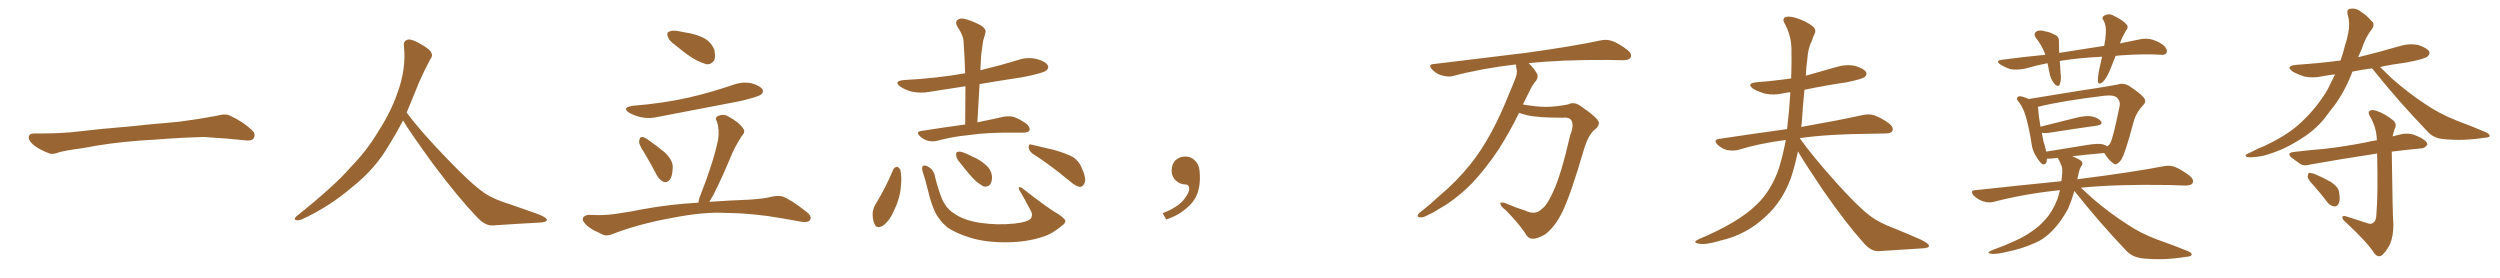 <svg xmlns="http://www.w3.org/2000/svg" xmlns:xlink="http://www.w3.org/1999/xlink" width="1350" height="150"><path fill="#996633" padding="10" d="M75.88 75.88L75.88 75.88L75.88 75.88Q58.59 77.20 44.82 79.98L44.82 79.98Q33.98 81.45 31.64 82.32L31.64 82.32Q28.56 83.50 26.81 82.91L26.81 82.91Q21.39 80.86 18.60 78.66L18.60 78.66Q15.38 76.17 15.53 73.97L15.53 73.97Q15.82 72.07 18.16 72.07L18.16 72.07Q33.11 72.22 43.21 70.90L43.21 70.90Q52.59 69.73 70.31 68.26L70.31 68.26Q79.10 67.24 96.39 65.77L96.39 65.77Q106.79 64.45 116.89 62.55L116.89 62.55Q121.44 61.23 123.78 62.26L123.78 62.26Q131.25 65.63 136.23 70.46L136.23 70.46Q138.28 72.51 136.96 74.71L136.96 74.71Q135.94 76.32 131.84 75.73L131.84 75.73Q124.22 74.85 110.01 73.97L110.01 73.97Q99.61 74.27 91.26 74.85L91.26 74.85Q83.79 75.44 75.88 75.88ZM217.68 65.04L217.68 65.04L217.68 65.04Q213.72 72.51 210.06 78.37L210.06 78.37Q202.59 91.26 190.14 101.07L190.14 101.07Q177.83 111.62 163.18 118.36L163.18 118.36Q161.13 119.24 159.67 118.80L159.67 118.80Q158.50 118.36 159.96 116.89L159.96 116.89Q181.05 100.05 189.40 90.23L189.40 90.23Q197.90 81.59 204.05 71.34L204.05 71.34Q211.08 60.50 214.60 50.24L214.60 50.24Q219.43 37.21 218.12 24.90L218.12 24.90Q217.68 21.97 220.31 21.39L220.31 21.39Q221.92 20.95 226.03 23.14L226.03 23.14Q231.74 26.22 232.76 28.13L232.76 28.13Q233.94 30.03 232.47 31.79L232.47 31.79Q229.10 38.09 226.32 44.38L226.32 44.38Q222.80 53.17 219.58 60.79L219.58 60.79Q227.20 71.04 241.41 85.69L241.41 85.69Q254.30 99.17 261.47 104.15L261.47 104.15Q266.60 107.67 275.83 110.45L275.83 110.45Q283.30 113.09 290.04 115.43L290.04 115.43Q295.46 117.48 295.31 118.80L295.31 118.80Q295.17 120.12 290.33 120.26L290.33 120.26Q279.05 120.85 266.16 121.73L266.16 121.73Q261.91 122.02 257.37 117.04L257.37 117.04Q247.56 106.79 234.23 89.06L234.23 89.06Q220.31 69.87 217.68 65.04ZM364.45 24.17L364.45 24.17Q361.23 21.97 360.64 19.78L360.64 19.78Q359.91 17.72 360.94 17.29L360.94 17.29Q362.55 16.26 365.77 16.70L365.77 16.70Q367.97 17.14 370.31 17.58L370.31 17.58Q375.73 18.31 380.27 20.65L380.27 20.65Q383.79 22.56 385.69 26.66L385.69 26.66Q386.43 29.88 385.84 32.23L385.84 32.23Q384.38 34.86 381.59 34.72L381.59 34.72Q379.39 34.13 376.32 32.67L376.32 32.67Q371.92 30.47 364.45 24.17ZM341.60 57.13L341.60 57.13Q358.01 55.81 371.78 52.73L371.78 52.73Q384.23 49.80 395.80 45.85L395.80 45.85Q400.93 43.95 405.91 44.97L405.91 44.97Q410.74 46.44 411.77 48.34L411.77 48.34Q412.50 49.66 411.04 50.98L411.04 50.98Q409.57 52.29 399.46 54.64L399.46 54.64Q377.20 58.89 355.96 62.99L355.96 62.99Q350.83 64.31 346.00 63.28L346.00 63.28Q342.48 62.40 339.84 60.94L339.84 60.94Q335.45 58.15 341.60 57.13ZM347.90 82.47L347.90 82.47Q344.97 78.08 345.12 76.32L345.12 76.32Q345.41 74.12 346.44 73.97L346.44 73.97Q347.61 73.83 349.51 75.15L349.51 75.15Q354.79 78.81 359.18 82.47L359.18 82.47Q363.43 86.72 363.28 90.38L363.28 90.38Q363.13 95.21 361.67 97.12L361.67 97.12Q360.06 98.73 358.59 98.29L358.59 98.29Q356.40 97.41 354.93 95.07L354.93 95.07Q351.42 88.33 347.90 82.47ZM377.20 109.42L377.20 109.42L377.20 109.42Q377.34 107.37 378.22 105.47L378.22 105.47Q385.11 88.04 387.74 75.59L387.74 75.59Q388.62 70.17 387.16 65.63L387.16 65.63Q385.84 63.72 387.60 62.70L387.60 62.70Q390.67 61.23 393.46 62.99L393.46 62.99Q399.32 66.21 401.22 69.29L401.22 69.29Q402.83 71.19 400.49 73.54L400.49 73.54Q396.39 79.98 394.48 84.96L394.48 84.96Q389.79 96.24 385.25 105.18L385.25 105.18Q384.08 107.23 383.06 108.98L383.06 108.98Q393.60 108.25 404.74 107.81L404.74 107.81Q412.94 107.23 416.16 106.35L416.16 106.35Q419.68 105.47 422.46 106.05L422.46 106.05Q427.00 107.67 435.50 114.40L435.50 114.40Q438.72 116.89 437.40 118.80L437.40 118.80Q436.38 120.26 433.30 119.82L433.30 119.82Q427.44 118.80 422.46 117.92L422.46 117.92Q407.08 115.14 391.99 114.99L391.99 114.99Q379.98 114.26 362.40 117.77L362.40 117.77Q345.26 120.85 331.05 126.27L331.05 126.27Q327.69 127.73 325.49 126.71L325.49 126.71Q323.29 125.54 320.95 124.51L320.95 124.51Q316.99 122.46 315.09 119.68L315.09 119.68Q314.21 118.07 315.23 117.04L315.23 117.04Q316.55 116.02 318.02 116.02L318.02 116.02Q320.95 116.16 323.29 116.16L323.29 116.16Q328.42 116.16 333.84 115.28L333.84 115.28Q341.02 114.26 347.31 112.94L347.31 112.94Q361.82 110.30 377.20 109.42ZM521.19 67.24L521.19 67.24Q521.34 56.40 521.34 46.58L521.34 46.58Q511.67 48.05 502.44 49.51L502.44 49.51Q497.31 50.54 492.48 49.51L492.48 49.51Q488.96 48.63 486.33 46.88L486.33 46.88Q482.08 43.80 488.23 43.21L488.23 43.21Q505.66 42.33 521.19 39.55L521.19 39.55Q520.90 30.62 520.31 22.27L520.31 22.27Q520.17 18.90 516.94 14.36L516.94 14.36Q515.77 12.01 516.80 10.99L516.80 10.99Q518.12 9.67 520.46 10.11L520.46 10.11Q524.12 10.84 529.54 13.62L529.54 13.62Q532.62 15.67 532.18 17.43L532.18 17.43Q531.74 19.34 530.86 22.12L530.86 22.12Q530.42 25.20 529.83 29.74L529.83 29.74Q529.54 33.84 529.39 37.94L529.39 37.94Q539.79 35.45 549.90 32.37L549.90 32.37Q555.03 30.62 560.01 31.93L560.01 31.93Q564.84 33.25 565.87 35.45L565.87 35.45Q566.46 36.77 564.99 38.09L564.99 38.09Q563.23 39.55 551.81 41.75L551.81 41.75Q540.09 43.51 528.96 45.41L528.96 45.41Q528.37 55.37 527.78 66.06L527.78 66.06Q536.43 64.31 542.14 62.99L542.14 62.99Q545.07 62.55 547.41 63.13L547.41 63.13Q550.49 64.16 554.44 66.94L554.44 66.94Q556.49 68.99 555.91 70.46L555.91 70.46Q555.32 71.63 552.54 71.63L552.54 71.63Q550.63 71.63 548.44 71.63L548.44 71.63Q532.47 71.48 523.10 72.95L523.10 72.95Q514.01 73.83 506.10 76.03L506.10 76.03Q503.91 76.61 501.12 76.03L501.12 76.03Q498.49 75.29 496.58 73.39L496.58 73.39Q494.53 71.19 497.31 70.75L497.31 70.75Q510.06 68.70 521.19 67.24ZM482.37 91.55L482.37 91.55Q482.96 90.23 484.42 90.09L484.42 90.09Q485.30 90.23 486.18 91.70L486.18 91.70Q487.06 95.51 486.47 100.78L486.47 100.78Q486.04 107.08 482.52 114.26L482.52 114.26Q480.32 119.24 476.81 121.88L476.81 121.88Q473.29 123.78 472.27 121.00L472.27 121.00Q471.09 118.65 471.24 114.70L471.24 114.70Q471.68 112.21 472.71 110.45L472.71 110.45Q478.27 101.37 482.37 91.55ZM575.24 118.95L575.24 118.95Q575.54 120.41 573.63 121.73L573.63 121.73Q568.07 126.42 563.09 127.88L563.09 127.88Q554.59 130.66 544.78 130.81L544.78 130.81Q532.76 131.10 523.83 128.32L523.83 128.32Q515.77 125.83 511.38 122.61L511.38 122.61Q507.28 119.09 504.93 114.55L504.93 114.55Q502.59 109.28 501.27 103.42L501.27 103.42Q499.37 95.80 498.34 93.02L498.34 93.02Q497.61 90.38 498.19 89.79L498.19 89.79Q499.22 88.77 501.56 90.23L501.56 90.23Q504.49 91.99 505.08 96.09L505.08 96.09Q506.54 102.10 508.89 107.96L508.89 107.96Q511.38 112.94 515.04 115.14L515.04 115.14Q520.02 118.80 528.81 120.26L528.81 120.26Q538.62 121.73 548.00 120.70L548.00 120.70Q554.59 119.97 556.49 118.21L556.49 118.21Q557.96 116.16 556.64 113.82L556.64 113.82Q553.42 107.67 550.34 102.39L550.34 102.39Q549.90 101.22 550.34 101.07L550.34 101.07Q551.22 100.93 552.25 101.81L552.25 101.81Q566.16 112.65 571.14 115.43L571.14 115.43Q574.37 117.48 575.24 118.95ZM518.55 88.04L518.55 88.04Q516.50 85.84 516.36 83.94L516.36 83.94Q516.06 82.18 517.09 82.03L517.09 82.03Q518.55 81.59 520.90 82.62L520.90 82.62Q522.80 83.35 524.71 84.38L524.71 84.38Q529.39 86.28 532.62 89.36L532.62 89.36Q535.11 91.41 535.69 95.07L535.69 95.07Q535.84 97.56 534.81 99.46L534.81 99.46Q533.35 101.22 531.01 100.63L531.01 100.63Q529.39 99.76 527.20 98.00L527.20 98.00Q523.97 95.07 518.55 88.04ZM557.52 82.91L557.52 82.91L557.52 82.91Q555.62 81.45 555.47 79.54L555.47 79.54Q555.47 77.49 556.93 78.08L556.93 78.08Q561.33 79.10 569.38 81.01L569.38 81.01Q576.42 83.06 579.64 84.96L579.64 84.96Q582.71 87.16 584.03 90.38L584.03 90.38Q586.96 96.83 585.50 99.17L585.50 99.17Q584.62 100.93 583.15 100.93L583.15 100.93Q580.81 100.63 577.73 97.85L577.73 97.85Q566.75 88.77 557.52 82.91ZM647.75 91.99L647.75 91.99L647.75 91.99Q648.93 103.27 643.65 109.57L643.65 109.57Q638.09 115.87 629.74 118.51L629.74 118.51L627.83 115.14Q636.47 111.77 639.70 107.23L639.70 107.23Q642.19 103.86 642.19 101.95L642.19 101.95Q642.04 99.61 640.14 99.61L640.14 99.61Q637.06 99.61 634.72 97.27L634.72 97.27Q632.67 95.21 632.67 91.99L632.67 91.99Q632.81 88.48 634.72 86.57L634.72 86.57Q636.91 84.52 640.14 84.52L640.14 84.52Q642.92 84.52 644.82 86.28L644.82 86.28Q647.31 88.33 647.75 91.99ZM820.31 60.94L820.31 60.94L820.31 60.94Q815.33 71.19 809.03 81.01L809.03 81.01Q802.29 91.11 794.68 99.17L794.68 99.17Q785.74 108.11 776.81 112.94L776.81 112.94Q774.32 114.70 771.24 116.02L771.24 116.02Q768.16 117.77 766.70 117.33L766.70 117.33Q764.94 117.19 765.82 115.72L765.82 115.72Q766.55 114.70 767.58 114.11L767.58 114.11Q772.41 110.30 777.25 105.76L777.25 105.76Q786.18 98.44 794.09 88.62L794.09 88.62Q799.95 81.30 805.22 71.63L805.22 71.63Q810.35 62.11 814.89 50.68L814.89 50.68Q816.94 46.00 818.41 42.04L818.41 42.04Q819.43 39.40 818.99 37.50L818.99 37.50Q818.70 35.89 818.55 34.86L818.55 34.86Q818.26 34.72 818.12 34.86L818.12 34.86Q800.24 36.91 784.72 41.02L784.72 41.02Q782.08 41.75 778.56 40.72L778.56 40.72Q775.78 39.99 773.44 37.65L773.44 37.65Q770.80 34.72 774.32 34.57L774.32 34.57Q801.27 31.35 823.83 28.56L823.83 28.56Q849.32 25.05 864.26 21.83L864.26 21.83Q867.48 21.09 870.56 22.12L870.56 22.12Q874.22 23.44 878.76 26.95L878.76 26.95Q881.54 29.15 880.52 31.05L880.52 31.05Q879.79 32.52 876.56 32.52L876.56 32.52Q872.75 32.52 868.36 32.37L868.36 32.37Q842.58 32.23 825.44 34.13L825.44 34.13Q828.81 37.21 830.27 40.43L830.27 40.43Q830.57 42.77 828.66 44.53L828.66 44.53Q827.05 46.73 826.03 49.07L826.03 49.07Q824.27 52.44 822.36 56.40L822.36 56.40Q829.83 57.71 834.81 57.71L834.81 57.71Q839.94 57.71 846.68 56.40L846.68 56.40Q849.90 54.79 853.13 56.98L853.13 56.98Q863.23 63.87 863.38 66.21L863.38 66.21Q863.53 68.41 860.74 70.31L860.74 70.31Q857.52 73.54 855.62 79.69L855.62 79.69Q848.29 104.88 843.75 114.26L843.75 114.26Q839.79 122.46 834.38 126.56L834.38 126.56Q829.98 129.05 827.64 128.91L827.64 128.91Q825 128.91 823.24 125.39L823.24 125.39Q819.73 120.26 813.13 113.53L813.13 113.53Q810.35 111.47 810.21 110.01L810.21 110.01Q809.91 108.98 812.55 109.57L812.55 109.57Q818.70 112.21 823.54 113.67L823.54 113.67Q829.10 116.46 832.62 112.79L832.62 112.79Q835.40 110.89 838.62 103.71L838.62 103.71Q842.87 94.92 847.85 73.24L847.85 73.24Q850.05 67.82 848.58 65.04L848.58 65.04Q847.27 63.13 843.75 63.57L843.75 63.57Q829.69 63.57 824.27 62.11L824.27 62.11Q821.78 61.52 820.31 60.94ZM970.90 81.74L970.90 81.74L970.90 81.74Q969.29 89.50 967.09 96.09L967.09 96.09Q962.55 108.69 953.32 117.04L953.32 117.04Q943.07 126.71 929.00 129.93L929.00 129.93Q920.80 132.42 917.29 131.54L917.29 131.54Q915.53 131.25 915.38 130.66L915.38 130.66Q915.38 130.08 917.58 129.05L917.58 129.05Q938.82 120.12 948.63 110.45L948.63 110.45Q956.54 102.83 960.64 90.82L960.64 90.82Q962.99 83.06 964.31 75.59L964.31 75.59Q950.39 77.34 938.38 81.01L938.38 81.01Q935.74 81.59 932.52 81.01L932.52 81.01Q929.74 80.27 927.39 78.08L927.39 78.08Q925.05 75.44 928.27 75L928.27 75Q947.75 72.07 964.89 69.73L964.89 69.73Q964.89 69.58 965.04 69.58L965.04 69.58Q966.21 59.91 966.80 49.80L966.80 49.80Q964.75 49.95 962.99 50.39L962.99 50.39Q957.86 51.56 953.03 50.54L953.03 50.54Q949.51 49.51 946.88 48.05L946.88 48.05Q942.63 44.97 948.78 44.38L948.78 44.38Q958.30 43.65 967.24 42.33L967.24 42.33Q967.53 34.13 967.38 26.07L967.38 26.07Q967.09 18.60 963.57 12.45L963.57 12.45Q962.40 10.40 963.87 9.38L963.87 9.38Q965.33 8.50 969.29 9.52L969.29 9.52Q975.59 11.43 979.25 14.50L979.25 14.50Q981.01 16.41 979.69 18.60L979.69 18.60Q978.81 20.65 978.22 22.56L978.22 22.56Q976.32 25.93 975.88 32.67L975.88 32.67Q975.29 36.77 975.15 40.87L975.15 40.87Q983.64 38.53 991.70 36.18L991.70 36.18Q996.83 34.57 1001.81 35.60L1001.81 35.60Q1006.64 37.06 1007.67 38.96L1007.67 38.96Q1008.40 40.28 1006.93 41.60L1006.93 41.60Q1005.62 42.63 997.56 44.38L997.56 44.38Q985.55 46.14 974.41 48.49L974.41 48.49Q973.54 57.13 972.95 66.36L972.95 66.36Q972.80 67.53 972.66 68.55L972.66 68.55Q993.46 64.89 1005.91 62.11L1005.91 62.11Q1009.28 61.38 1012.06 62.26L1012.06 62.26Q1015.58 63.43 1020.12 66.65L1020.12 66.65Q1022.75 68.85 1021.88 70.75L1021.88 70.75Q1021.14 72.07 1018.07 72.07L1018.07 72.07Q1014.55 72.22 1010.89 72.22L1010.89 72.22Q987.45 72.36 972.07 74.56L972.07 74.56Q971.92 74.56 971.92 74.71L971.92 74.71Q978.81 84.38 991.55 98.58L991.55 98.58Q1003.13 111.47 1009.72 116.46L1009.72 116.46Q1014.55 120.26 1023.34 123.49L1023.34 123.49Q1030.52 126.42 1036.82 129.20L1036.82 129.20Q1041.80 131.54 1041.65 132.86L1041.65 132.86Q1041.65 134.03 1037.11 134.18L1037.11 134.18Q1026.56 134.77 1014.11 135.64L1014.11 135.64Q1010.01 135.64 1005.91 130.66L1005.91 130.66Q996.83 120.56 984.52 102.83L984.52 102.83Q974.41 87.89 970.90 81.74ZM1142.43 30.18L1142.43 30.18Q1140.82 34.28 1139.36 37.94L1139.36 37.94Q1137.30 42.63 1135.40 44.38L1135.40 44.38Q1133.06 46.00 1132.91 44.09L1132.91 44.09Q1132.76 41.89 1133.35 38.67L1133.35 38.67Q1134.23 34.28 1135.11 30.62L1135.11 30.62Q1123.54 31.20 1113.72 32.67L1113.72 32.67Q1112.84 32.81 1112.26 32.96L1112.26 32.96Q1112.55 35.89 1112.70 39.40L1112.70 39.40Q1113.28 42.77 1112.26 45.56L1112.26 45.56Q1111.67 47.17 1109.77 45.70L1109.77 45.70Q1107.86 43.65 1106.98 40.58L1106.98 40.58Q1106.25 37.35 1105.66 34.13L1105.66 34.13Q1099.51 35.30 1093.65 37.06L1093.65 37.06Q1088.96 37.94 1085.74 37.35L1085.74 37.35Q1083.11 36.62 1080.03 34.72L1080.03 34.72Q1077.25 32.67 1081.35 32.23L1081.35 32.23Q1093.36 30.62 1104.49 29.59L1104.49 29.59Q1102.88 24.90 1099.66 20.80L1099.66 20.80Q1097.46 18.02 1100.24 16.70L1100.24 16.70Q1102.00 16.11 1104.64 16.99L1104.64 16.99Q1106.84 17.29 1109.18 18.60L1109.18 18.60Q1111.96 19.48 1111.82 22.27L1111.82 22.27Q1111.82 25.05 1111.96 28.56L1111.96 28.56Q1124.85 26.51 1136.28 24.76L1136.28 24.76Q1137.01 20.95 1137.16 17.72L1137.16 17.72Q1137.45 13.92 1135.99 11.13L1135.99 11.13Q1134.67 9.52 1136.13 8.50L1136.13 8.50Q1138.77 7.03 1141.11 8.35L1141.11 8.35Q1146.39 10.84 1148.29 13.18L1148.29 13.18Q1149.76 14.50 1147.85 16.85L1147.85 16.85Q1145.80 20.36 1144.78 23.44L1144.78 23.44Q1150.20 22.27 1155.47 21.24L1155.47 21.24Q1159.13 20.51 1162.21 21.39L1162.21 21.39Q1166.46 22.71 1168.80 24.90L1168.80 24.90Q1170.56 26.95 1169.97 28.42L1169.97 28.42Q1169.38 29.74 1167.19 29.59L1167.19 29.59Q1158.11 29.00 1145.21 29.88L1145.21 29.88Q1143.75 30.03 1142.43 30.18ZM1120.17 103.13L1120.17 103.13Q1118.55 108.54 1116.80 112.65L1116.80 112.65Q1112.84 119.97 1108.30 124.51L1108.30 124.51Q1103.91 129.20 1098.05 131.54L1098.05 131.54Q1091.75 134.33 1084.57 135.79L1084.57 135.79Q1078.71 137.26 1075.93 137.11L1075.93 137.11Q1071.83 136.67 1075.49 135.21L1075.49 135.21Q1090.58 129.64 1096.29 125.54L1096.29 125.54Q1101.12 122.46 1104.64 118.36L1104.64 118.36Q1108.45 114.11 1111.08 107.37L1111.08 107.37Q1111.82 105.03 1112.40 102.69L1112.40 102.69Q1093.51 104.59 1076.66 108.98L1076.66 108.98Q1074.02 109.72 1070.80 108.69L1070.80 108.69Q1068.02 107.81 1065.82 105.62L1065.82 105.62Q1063.48 102.83 1066.70 102.69L1066.70 102.69Q1091.02 100.05 1113.13 97.85L1113.13 97.85Q1113.43 95.80 1113.57 93.60L1113.57 93.60Q1113.87 90.53 1112.84 88.62L1112.84 88.62Q1112.26 87.16 1111.67 86.13L1111.67 86.13Q1111.38 85.40 1111.23 85.25L1111.23 85.25Q1108.89 85.55 1106.98 85.69L1106.98 85.69Q1105.96 85.69 1105.37 85.69L1105.37 85.69Q1105.37 88.92 1103.17 88.77L1103.17 88.77Q1101.86 88.18 1100.10 85.40L1100.10 85.40Q1097.46 81.59 1097.02 77.49L1097.02 77.49Q1095.85 69.73 1093.95 62.99L1093.95 62.99Q1092.63 58.15 1089.84 54.64L1089.84 54.64Q1088.53 53.32 1089.55 52.44L1089.55 52.44Q1090.14 51.86 1091.02 52.00L1091.02 52.00Q1093.51 52.44 1095.41 53.47L1095.41 53.47Q1102.73 52.29 1111.67 50.83L1111.67 50.83Q1123.10 48.93 1132.03 47.61L1132.03 47.61Q1138.62 46.58 1143.90 45.56L1143.90 45.56Q1146.24 44.68 1149.32 46.14L1149.32 46.14Q1155.47 50.10 1157.67 52.73L1157.67 52.73Q1159.28 54.93 1157.37 56.69L1157.37 56.69Q1153.86 60.35 1152.39 64.89L1152.39 64.89L1152.39 64.89Q1147.56 83.20 1145.36 86.43L1145.36 86.43Q1142.87 89.65 1141.41 88.33L1141.41 88.33Q1139.06 87.01 1136.28 82.62L1136.28 82.62Q1127.93 83.35 1118.99 84.38L1118.99 84.38Q1123.24 86.13 1124.12 87.16L1124.12 87.16Q1125 88.62 1123.97 89.65L1123.97 89.65Q1122.95 90.97 1122.36 94.19L1122.36 94.19Q1121.92 95.51 1121.78 96.83L1121.78 96.83Q1122.07 96.68 1122.66 96.68L1122.66 96.68Q1151.51 93.02 1168.21 89.79L1168.21 89.79Q1171.58 89.06 1174.37 90.09L1174.37 90.09Q1177.88 91.55 1182.28 94.78L1182.28 94.78Q1184.91 96.97 1184.03 98.88L1184.03 98.88Q1183.15 100.20 1180.08 100.20L1180.08 100.20Q1175.83 100.05 1170.85 99.90L1170.85 99.90Q1142.29 99.46 1123.68 101.37L1123.68 101.37Q1126.32 103.86 1130.42 107.52L1130.42 107.52Q1139.36 115.14 1148.29 120.85L1148.29 120.85Q1155.47 125.83 1165.28 129.49L1165.28 129.49Q1174.07 132.57 1181.54 135.64L1181.54 135.64Q1183.89 136.67 1183.45 137.70L1183.45 137.70Q1183.01 138.57 1180.22 138.72L1180.22 138.72Q1168.80 140.63 1157.81 139.60L1157.81 139.60Q1151.81 139.16 1148.29 135.50L1148.29 135.50Q1133.50 119.97 1120.17 103.13ZM1135.55 77.93L1135.55 77.93L1135.55 77.93Q1137.01 78.37 1137.89 78.96L1137.89 78.96Q1139.06 78.37 1139.65 77.05L1139.65 77.05Q1141.11 74.41 1144.63 57.13L1144.63 57.13Q1145.07 54.79 1143.31 52.88L1143.31 52.88Q1141.70 51.12 1136.28 51.71L1136.28 51.71Q1113.28 54.49 1100.39 57.71L1100.39 57.71Q1100.54 58.01 1100.54 58.15L1100.54 58.15Q1100.83 62.70 1101.86 68.41L1101.86 68.41Q1110.35 66.36 1120.61 63.72L1120.61 63.72Q1126.32 62.26 1129.54 62.84L1129.54 62.84Q1133.06 63.57 1134.52 65.48L1134.52 65.48Q1135.69 67.24 1132.47 67.82L1132.47 67.82Q1121.04 69.43 1105.96 71.78L1105.96 71.78Q1104.05 71.92 1102.59 71.78L1102.59 71.78Q1103.03 74.12 1103.47 76.32L1103.47 76.32Q1104.49 79.25 1104.93 81.88L1104.93 81.88Q1115.48 80.13 1127.49 78.22L1127.49 78.22Q1132.76 77.34 1135.55 77.93ZM1249.51 100.34L1249.51 100.34Q1246.29 96.97 1246.14 95.51L1246.14 95.51Q1246.29 93.75 1246.88 93.31L1246.88 93.31Q1247.90 93.31 1249.80 93.90L1249.80 93.90Q1254.64 95.95 1258.74 98.29L1258.74 98.29Q1262.99 101.22 1263.13 104.00L1263.13 104.00Q1263.87 108.11 1262.84 110.01L1262.84 110.01Q1261.96 111.62 1260.50 111.47L1260.50 111.47Q1258.30 111.18 1256.84 109.28L1256.84 109.28Q1253.17 104.44 1249.51 100.34ZM1280.86 36.91L1280.86 36.91Q1275.29 37.65 1270.31 38.67L1270.31 38.67Q1266.50 48.93 1260.35 57.28L1260.35 57.28Q1257.86 60.35 1255.52 63.57L1255.52 63.57Q1249.95 70.75 1240.58 76.17L1240.58 76.17Q1231.93 81.59 1221.68 84.23L1221.68 84.23Q1215.82 85.25 1213.48 84.81L1213.48 84.81Q1211.57 83.94 1213.92 82.91L1213.92 82.91Q1216.85 81.59 1219.63 80.13L1219.63 80.13Q1223.14 78.81 1225.49 77.49L1225.49 77.49Q1236.18 72.22 1242.77 65.92L1242.77 65.92Q1250.98 58.30 1256.84 48.49L1256.84 48.49Q1259.03 44.09 1260.94 40.14L1260.94 40.14Q1257.28 40.58 1254.20 41.16L1254.20 41.16Q1249.07 42.33 1244.24 41.31L1244.24 41.31Q1240.72 40.14 1238.09 38.67L1238.09 38.67Q1233.84 35.60 1239.99 35.01L1239.99 35.01Q1252.73 34.13 1263.87 32.67L1263.87 32.67Q1265.33 28.56 1266.21 24.90L1266.21 24.90Q1267.53 20.95 1268.12 17.43L1268.12 17.43Q1269.14 12.45 1267.68 7.62L1267.68 7.62Q1267.09 4.83 1269.43 4.69L1269.43 4.69Q1272.66 4.25 1275.88 7.03L1275.88 7.03Q1278.08 8.35 1280.42 11.13L1280.42 11.13Q1282.76 12.89 1280.86 15.67L1280.86 15.67Q1277.20 20.36 1275.44 26.22L1275.44 26.22Q1274.41 28.56 1273.39 30.91L1273.39 30.91Q1284.81 28.13 1295.80 24.90L1295.80 24.90Q1300.93 23.29 1305.91 24.32L1305.91 24.32Q1310.74 25.93 1311.77 27.83L1311.77 27.83Q1312.35 29.15 1310.89 30.47L1310.89 30.47Q1309.42 31.93 1298.88 33.84L1298.88 33.84Q1291.85 34.72 1285.25 36.18L1285.25 36.18Q1287.74 38.53 1291.41 42.19L1291.41 42.19Q1300.34 50.10 1309.28 55.96L1309.28 55.96Q1316.60 61.08 1326.42 65.04L1326.42 65.04Q1335.06 68.26 1342.53 71.48L1342.53 71.48Q1344.58 72.51 1344.43 73.54L1344.43 73.54Q1344.14 74.27 1341.36 74.41L1341.36 74.41Q1330.37 76.17 1319.82 75.15L1319.82 75.15Q1314.11 74.71 1310.89 71.04L1310.89 71.04Q1295.36 54.93 1281.15 37.21L1281.15 37.21Q1281.01 37.06 1280.86 36.91ZM1278.52 120.56L1278.52 120.56Q1280.27 121.29 1281.59 120.26L1281.59 120.26Q1283.06 119.24 1283.20 116.46L1283.20 116.46Q1284.23 104.15 1283.64 82.91L1283.64 82.91Q1263.43 85.99 1247.90 88.77L1247.90 88.77Q1244.24 89.94 1242.04 88.48L1242.04 88.48Q1239.70 86.87 1237.79 85.40L1237.79 85.40Q1234.13 82.47 1238.96 82.03L1238.96 82.03Q1247.17 81.01 1254.79 80.42L1254.79 80.42Q1265.48 79.25 1277.49 76.90L1277.49 76.90Q1280.42 76.17 1283.50 75.73L1283.50 75.73Q1283.35 69.14 1280.13 63.43L1280.13 63.43Q1278.52 61.08 1279.39 60.06L1279.39 60.06Q1280.71 58.89 1283.50 59.91L1283.50 59.91Q1288.04 61.52 1291.99 64.75L1291.99 64.75Q1294.63 66.80 1293.16 69.58L1293.16 69.58Q1292.43 71.34 1291.99 73.68L1291.99 73.68Q1294.48 72.95 1297.27 72.36L1297.27 72.36Q1300.78 71.78 1303.56 72.80L1303.56 72.80Q1306.20 73.83 1307.23 74.41L1307.23 74.41Q1310.89 76.32 1310.74 78.22L1310.74 78.22Q1309.13 80.27 1307.37 80.13L1307.37 80.13Q1299.90 80.86 1291.55 81.88L1291.55 81.88Q1291.41 81.88 1291.55 82.03L1291.55 82.03Q1291.99 116.16 1292.43 121.44L1292.43 121.44Q1292.43 127.59 1290.53 131.98L1290.53 131.98Q1288.62 135.64 1286.72 137.40L1286.72 137.40Q1284.38 139.60 1282.18 136.82L1282.18 136.82Q1278.08 130.52 1266.50 119.82L1266.50 119.82Q1264.89 118.51 1264.89 117.48L1264.89 117.48Q1264.75 116.31 1266.65 116.75L1266.65 116.75Q1272.66 118.65 1278.52 120.56Z"/></svg>